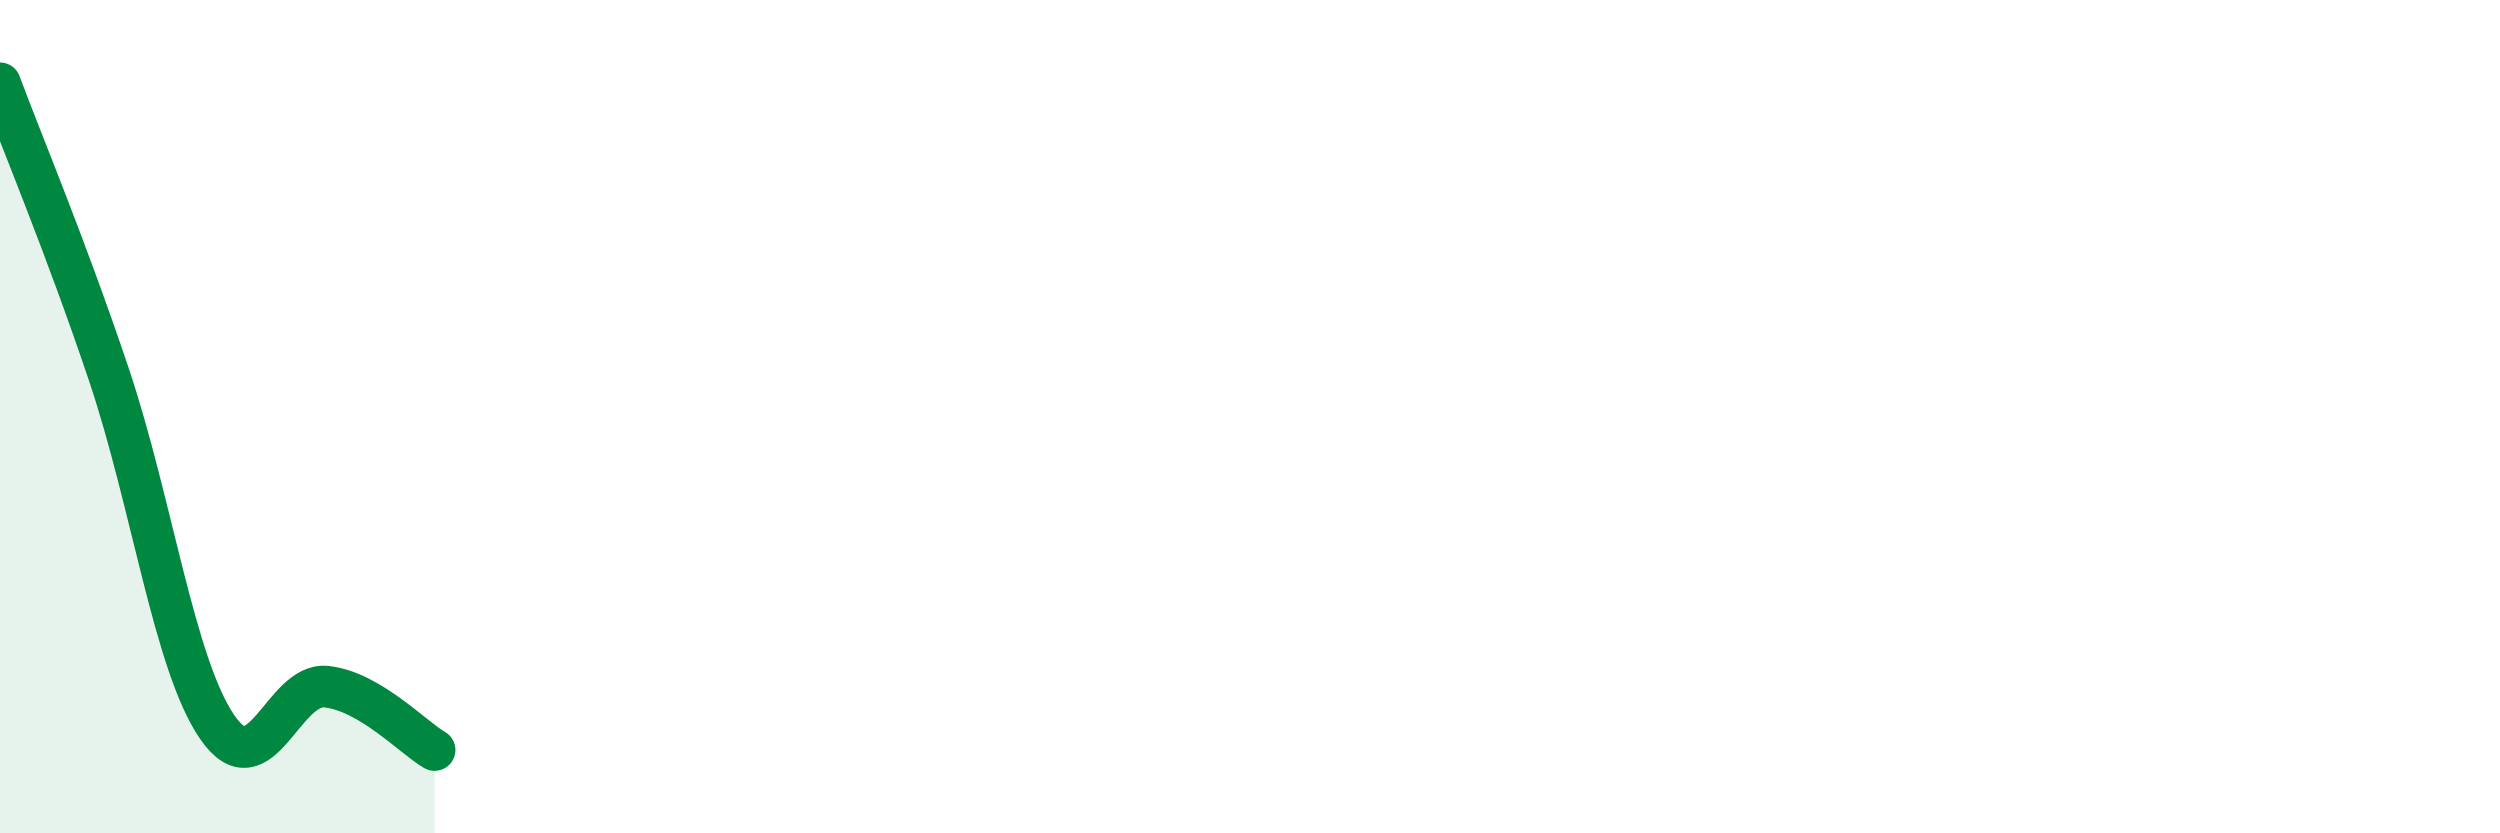 
    <svg width="60" height="20" viewBox="0 0 60 20" xmlns="http://www.w3.org/2000/svg">
      <path
        d="M 0,2 C 0.52,3.4 1.57,5.89 2.61,8.98 C 3.65,12.07 4.18,15.96 5.22,17.46 C 6.26,18.96 6.79,16.37 7.83,16.48 C 8.87,16.59 9.91,17.7 10.43,18L10.43 20L0 20Z"
        fill="#008740"
        opacity="0.1"
        stroke-linecap="round"
        stroke-linejoin="round"
      />
      <path
        d="M 0,2 C 0.52,3.4 1.57,5.89 2.61,8.98 C 3.65,12.07 4.18,15.96 5.22,17.46 C 6.26,18.96 6.79,16.37 7.83,16.48 C 8.87,16.59 9.91,17.7 10.43,18"
        stroke="#008740"
        stroke-width="1"
        fill="none"
        stroke-linecap="round"
        stroke-linejoin="round"
      />
    </svg>
  